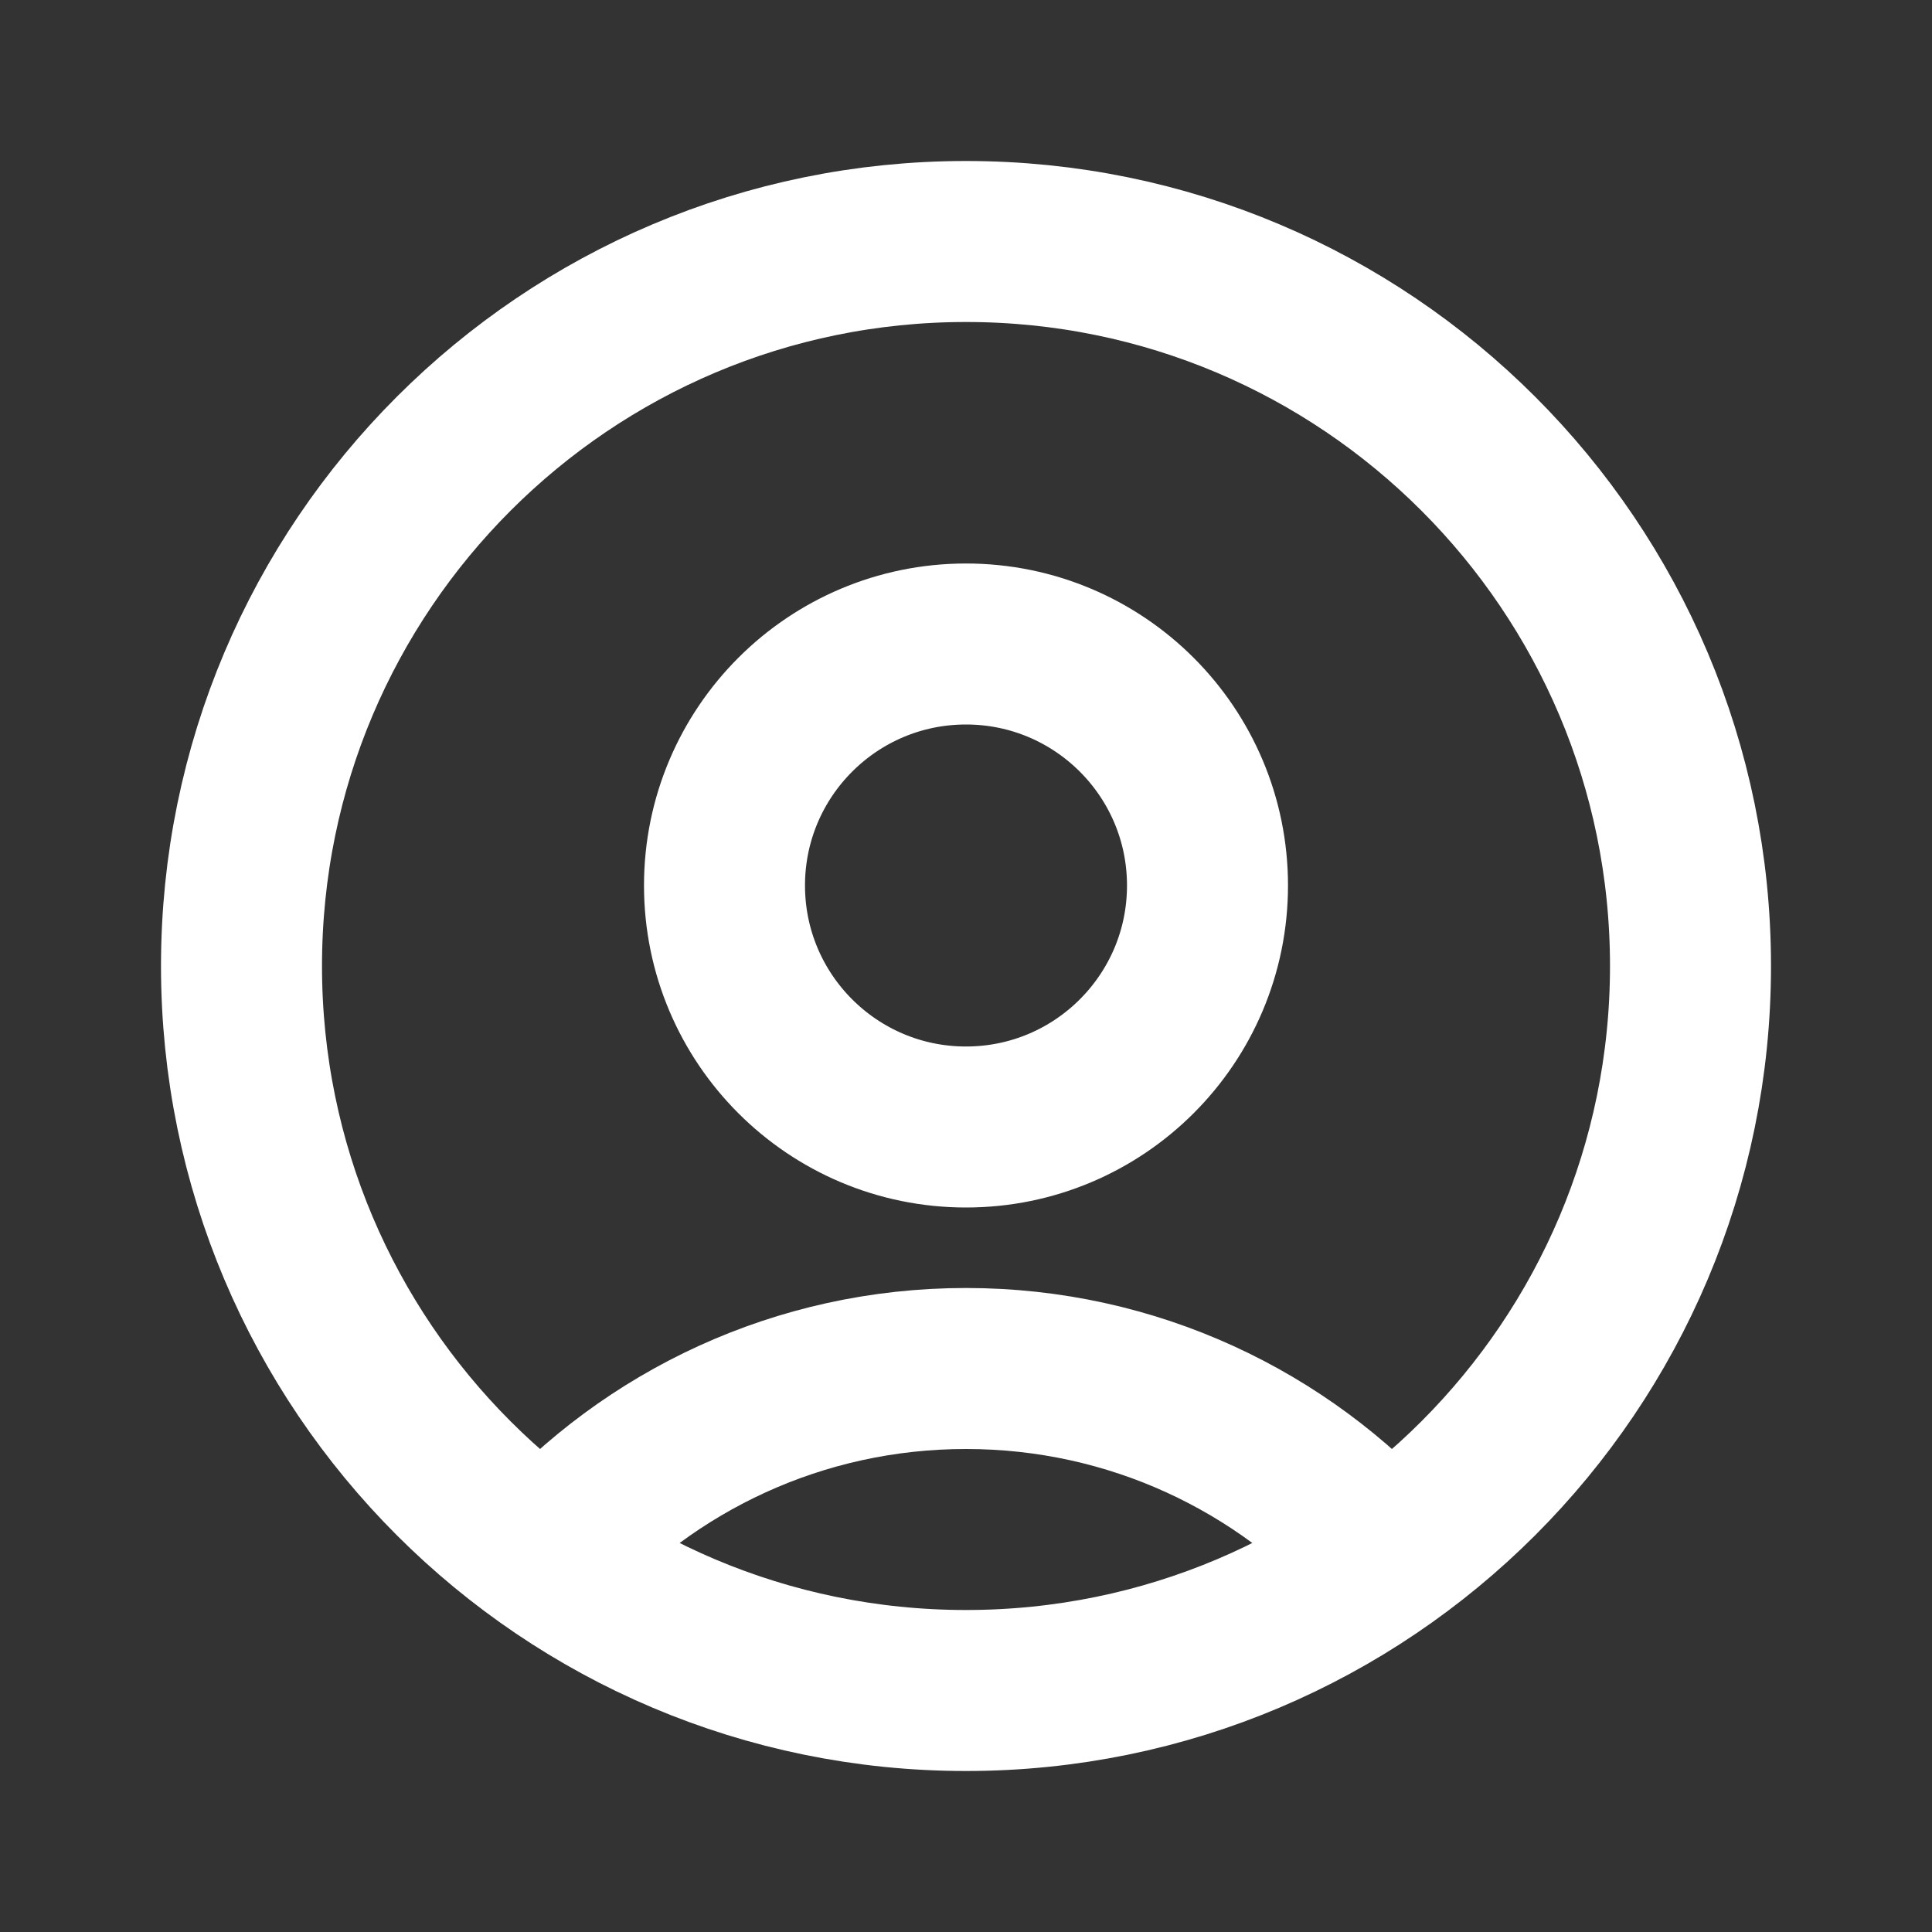 <svg width="60" height="60" viewBox="0 0 60 60" fill="none" xmlns="http://www.w3.org/2000/svg">
<rect x="0" y="0" width="60" height="60" fill="#333333" stroke="none"/>
<path d="M43.042 48.331C39.837 44.752 35.182 42.5 30 42.5C24.818 42.5 20.162 44.752 16.958 48.331M30 52.5C17.574 52.5 7.5 42.426 7.5 30C7.5 17.574 17.574 7.5 30 7.5C42.426 7.5 52.5 17.574 52.5 30C52.5 42.426 42.426 52.5 30 52.5ZM30 35C25.858 35 22.5 31.642 22.5 27.5C22.5 23.358 25.858 20 30 20C34.142 20 37.5 23.358 37.5 27.5C37.5 31.642 34.142 35 30 35Z" stroke="white" stroke-width="5" stroke-linecap="round" stroke-linejoin="round"/>
</svg>
